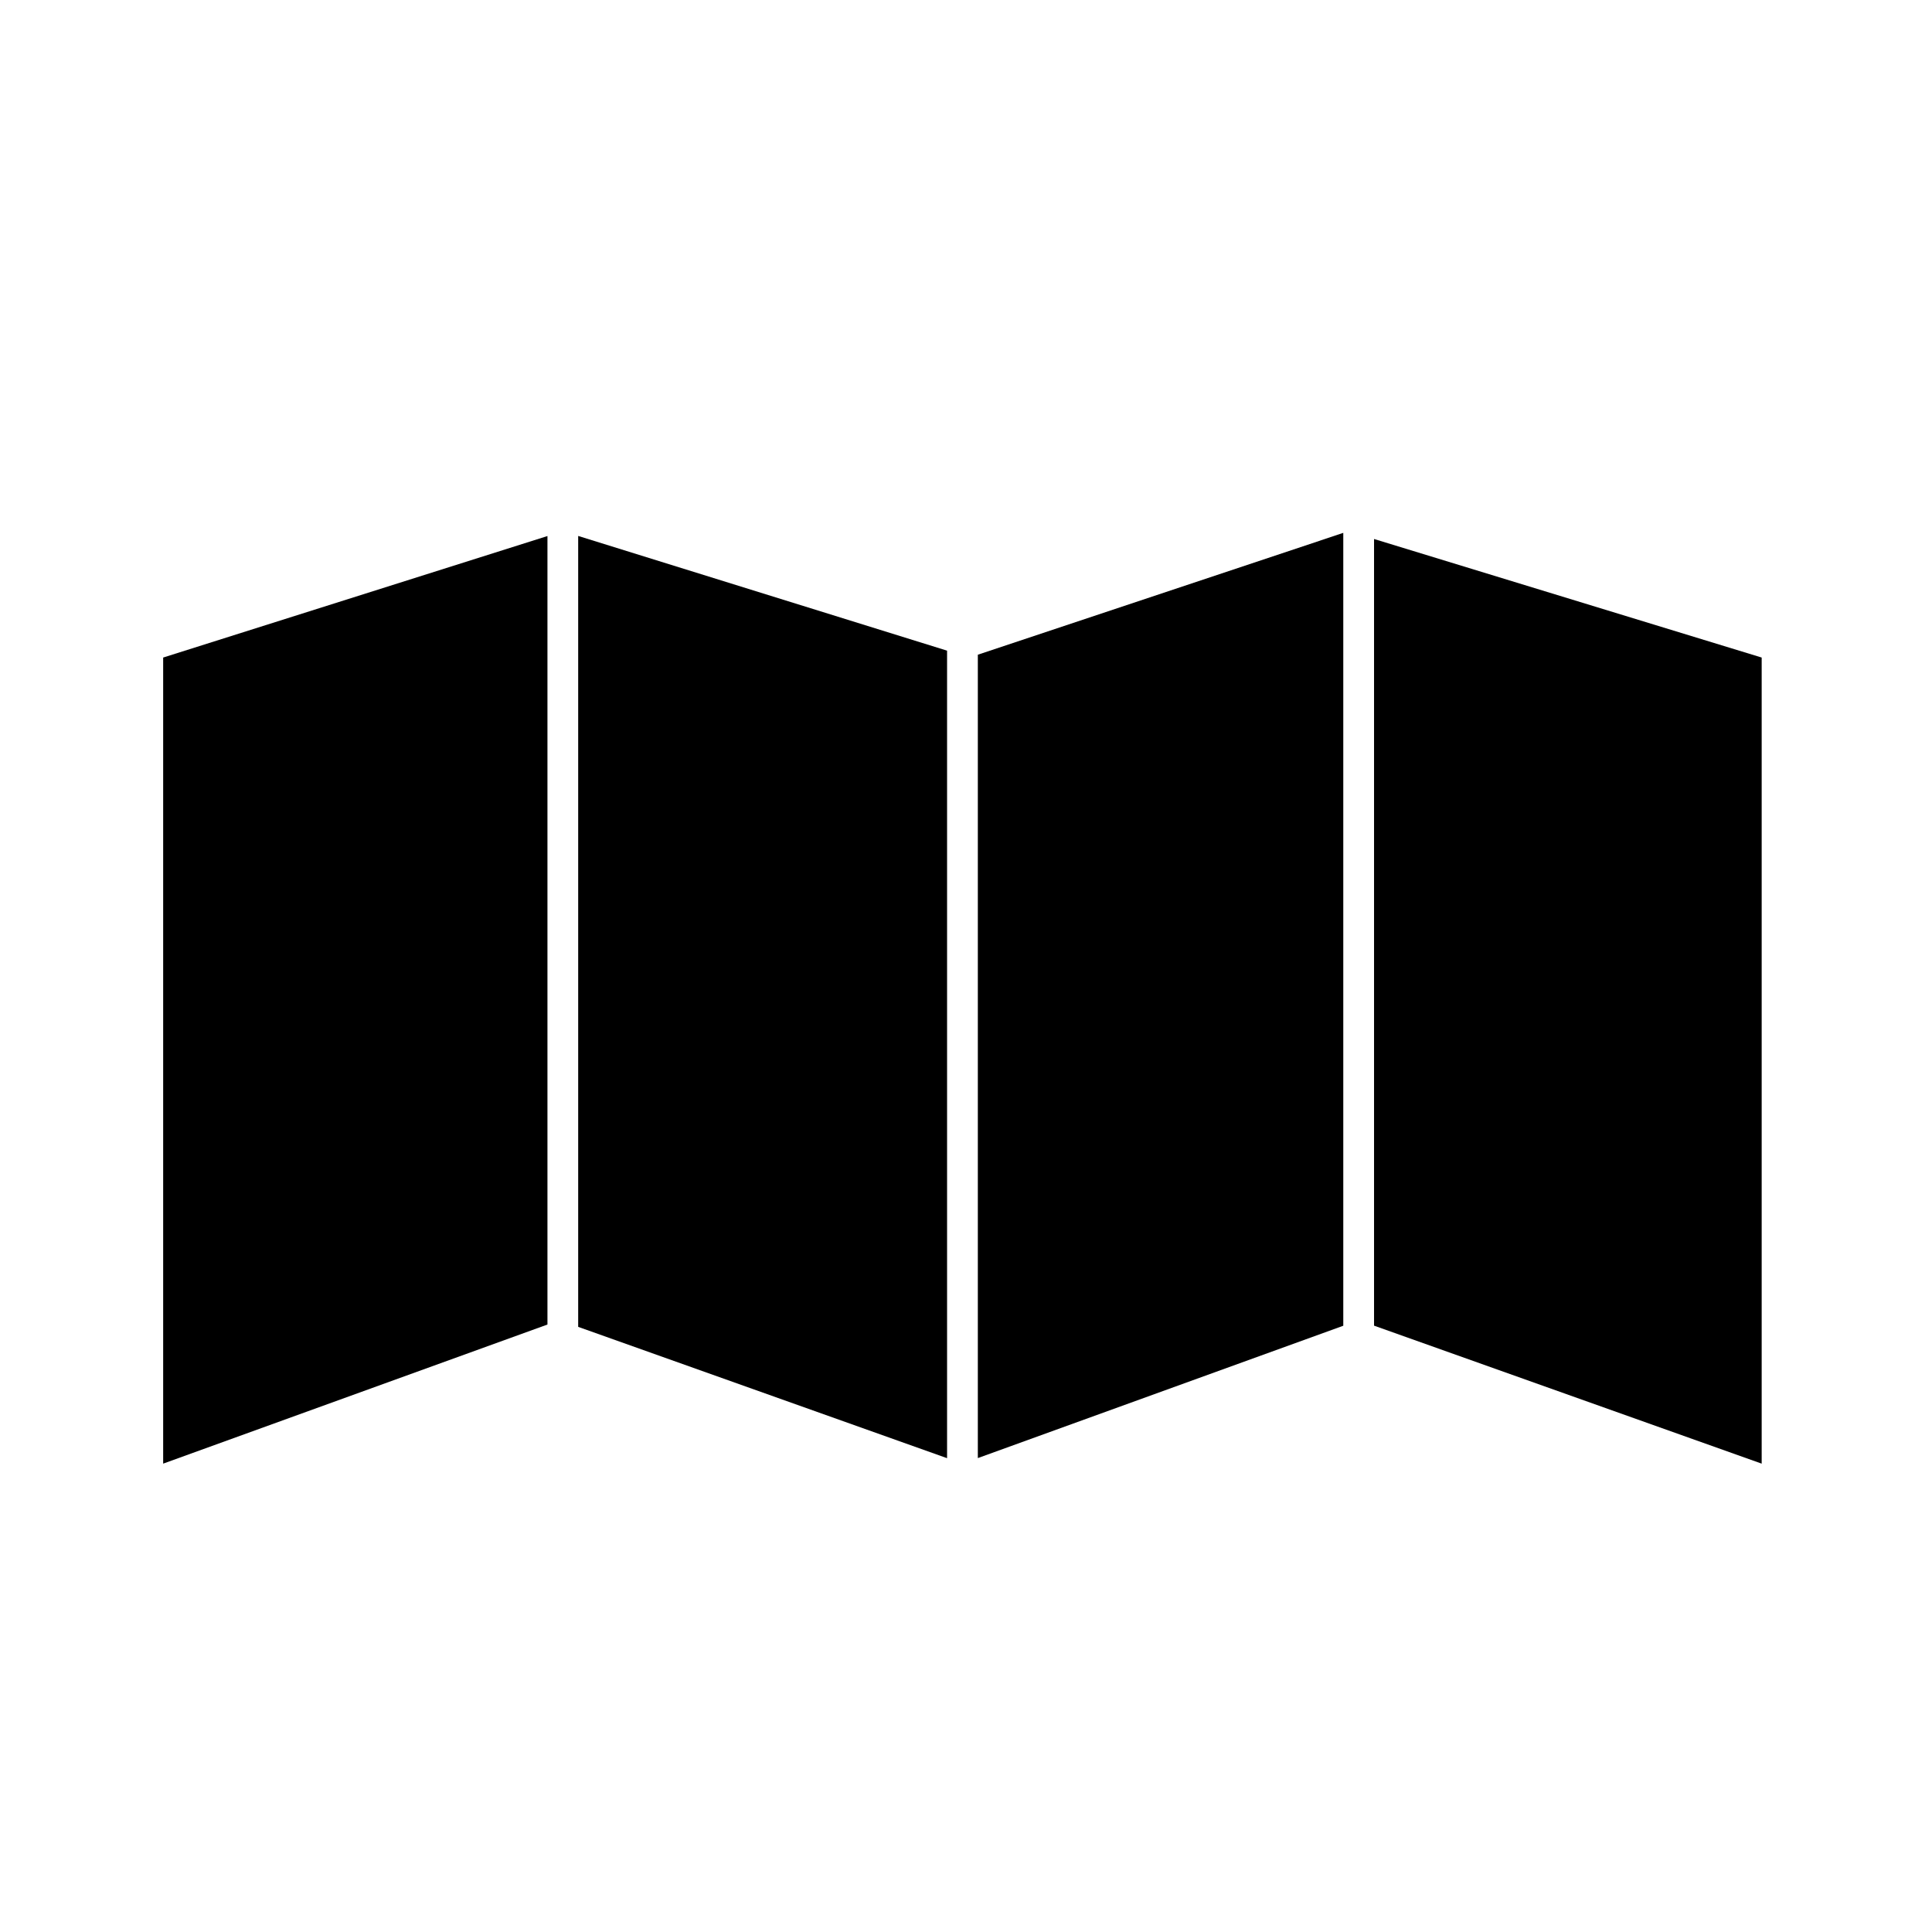 <?xml version="1.0" encoding="utf-8"?>
<!-- Generator: Adobe Illustrator 17.0.2, SVG Export Plug-In . SVG Version: 6.00 Build 0)  -->
<!DOCTYPE svg PUBLIC "-//W3C//DTD SVG 1.1//EN" "http://www.w3.org/Graphics/SVG/1.1/DTD/svg11.dtd">
<svg version="1.1" id="Capa_1" xmlns="http://www.w3.org/2000/svg" xmlns:xlink="http://www.w3.org/1999/xlink" x="0px" y="0px"
	 width="64px" height="64px" viewBox="0 0 64 64" enable-background="new 0 0 64 64" xml:space="preserve">
<g>
	<polygon points="19.153,43.954 31.373,48.304 31.373,21.554 19.153,17.754 	"/>
	<polygon points="44.498,17.652 32.392,21.688 32.392,48.301 44.498,43.917 	"/>
	<polygon points="45.517,43.914 58.358,48.485 58.358,21.782 45.517,17.855 	"/>
	<polygon points="5.405,48.485 18.135,43.877 18.135,17.757 5.405,21.782 	"/>
</g>
</svg>
